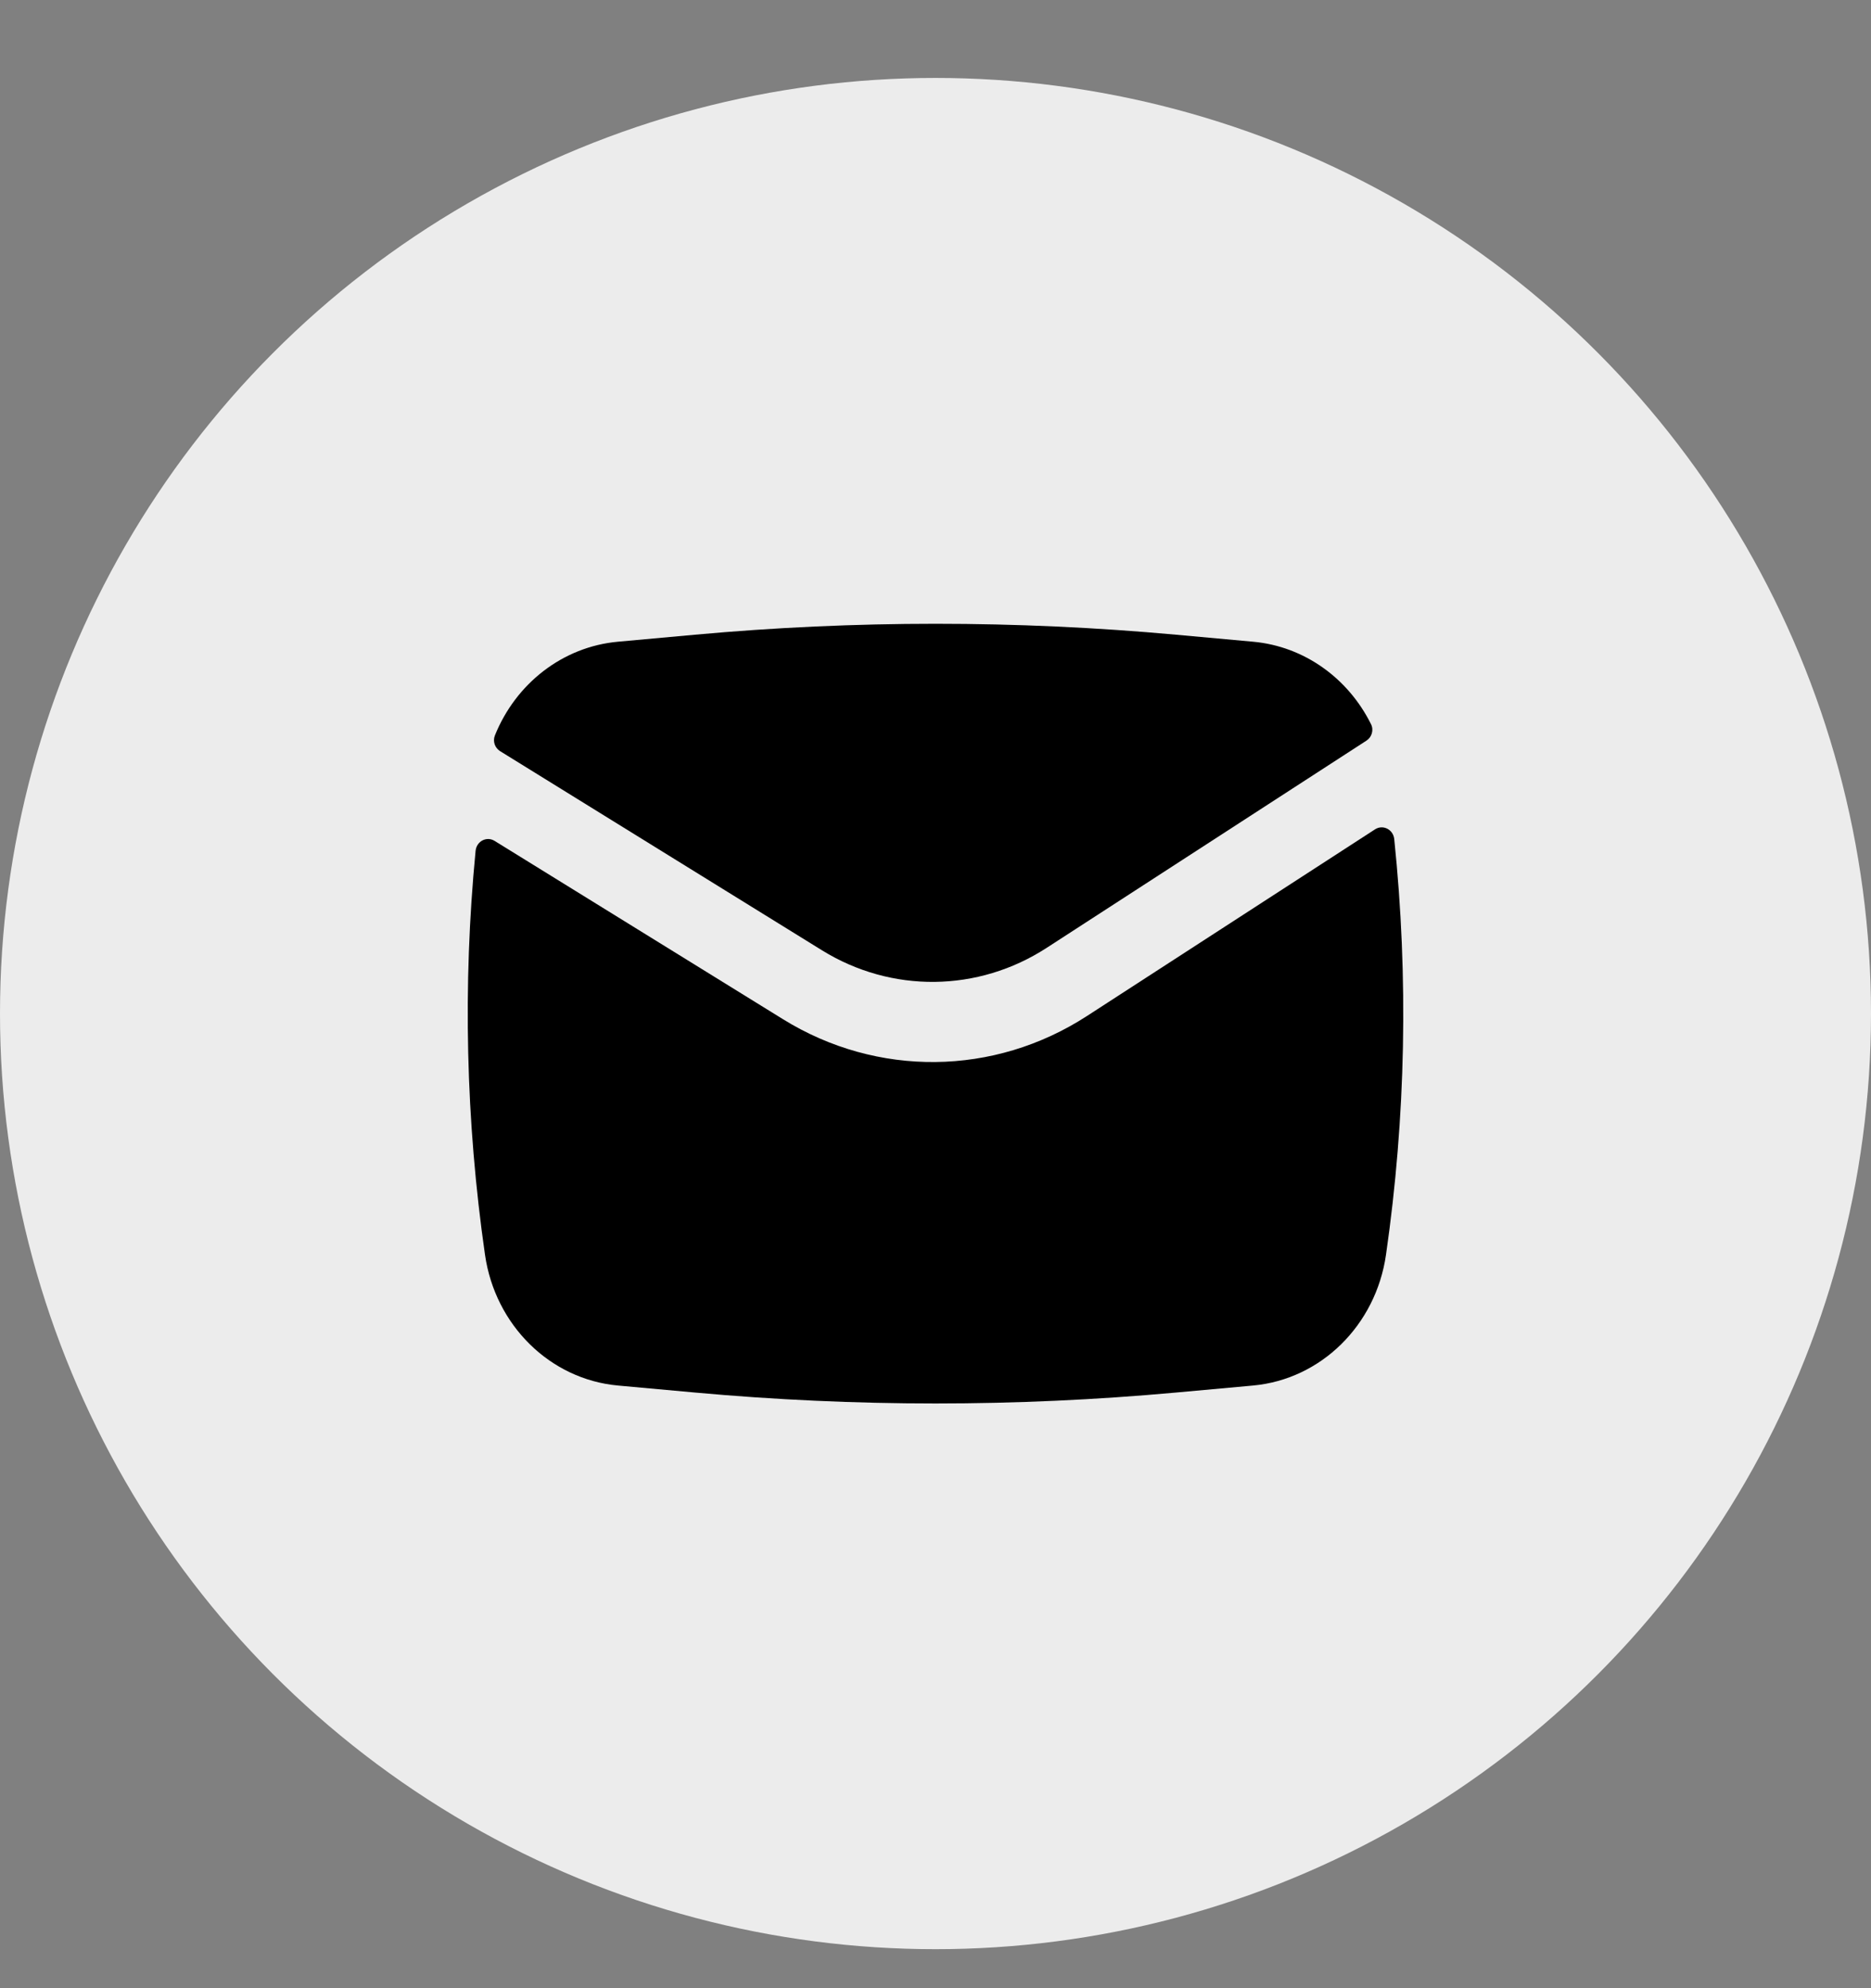 <svg width="32" height="34" viewBox="0 0 32 34" fill="none" xmlns="http://www.w3.org/2000/svg">
<rect x="0" y="0" width="32" height="34" fill="#808080" stroke="none"/>
<ellipse cx="16" cy="17.333" rx="16" ry="16" fill="#ECECEC"/>
<path d="M11.888 10.854C14.624 10.605 17.376 10.605 20.112 10.854L21.431 10.974C22.308 11.053 23.06 11.601 23.449 12.385C23.499 12.485 23.462 12.607 23.37 12.666L17.9 16.21C16.727 16.97 15.248 16.986 14.06 16.252L8.554 12.846C8.465 12.791 8.424 12.678 8.464 12.578C8.82 11.692 9.621 11.06 10.569 10.974L11.888 10.854Z" fill="black"/>
<path d="M8.459 14.38C8.323 14.296 8.15 14.386 8.134 14.551C7.912 16.849 7.966 19.169 8.295 21.457C8.468 22.663 9.408 23.588 10.569 23.694L11.888 23.814C14.624 24.063 17.376 24.063 20.112 23.814L21.431 23.694C22.592 23.588 23.532 22.663 23.705 21.457C24.044 19.103 24.091 16.714 23.846 14.35C23.829 14.184 23.652 14.095 23.517 14.183L18.59 17.375C17.002 18.404 15.001 18.425 13.394 17.431L8.459 14.38Z" fill="black"/>
</svg>
